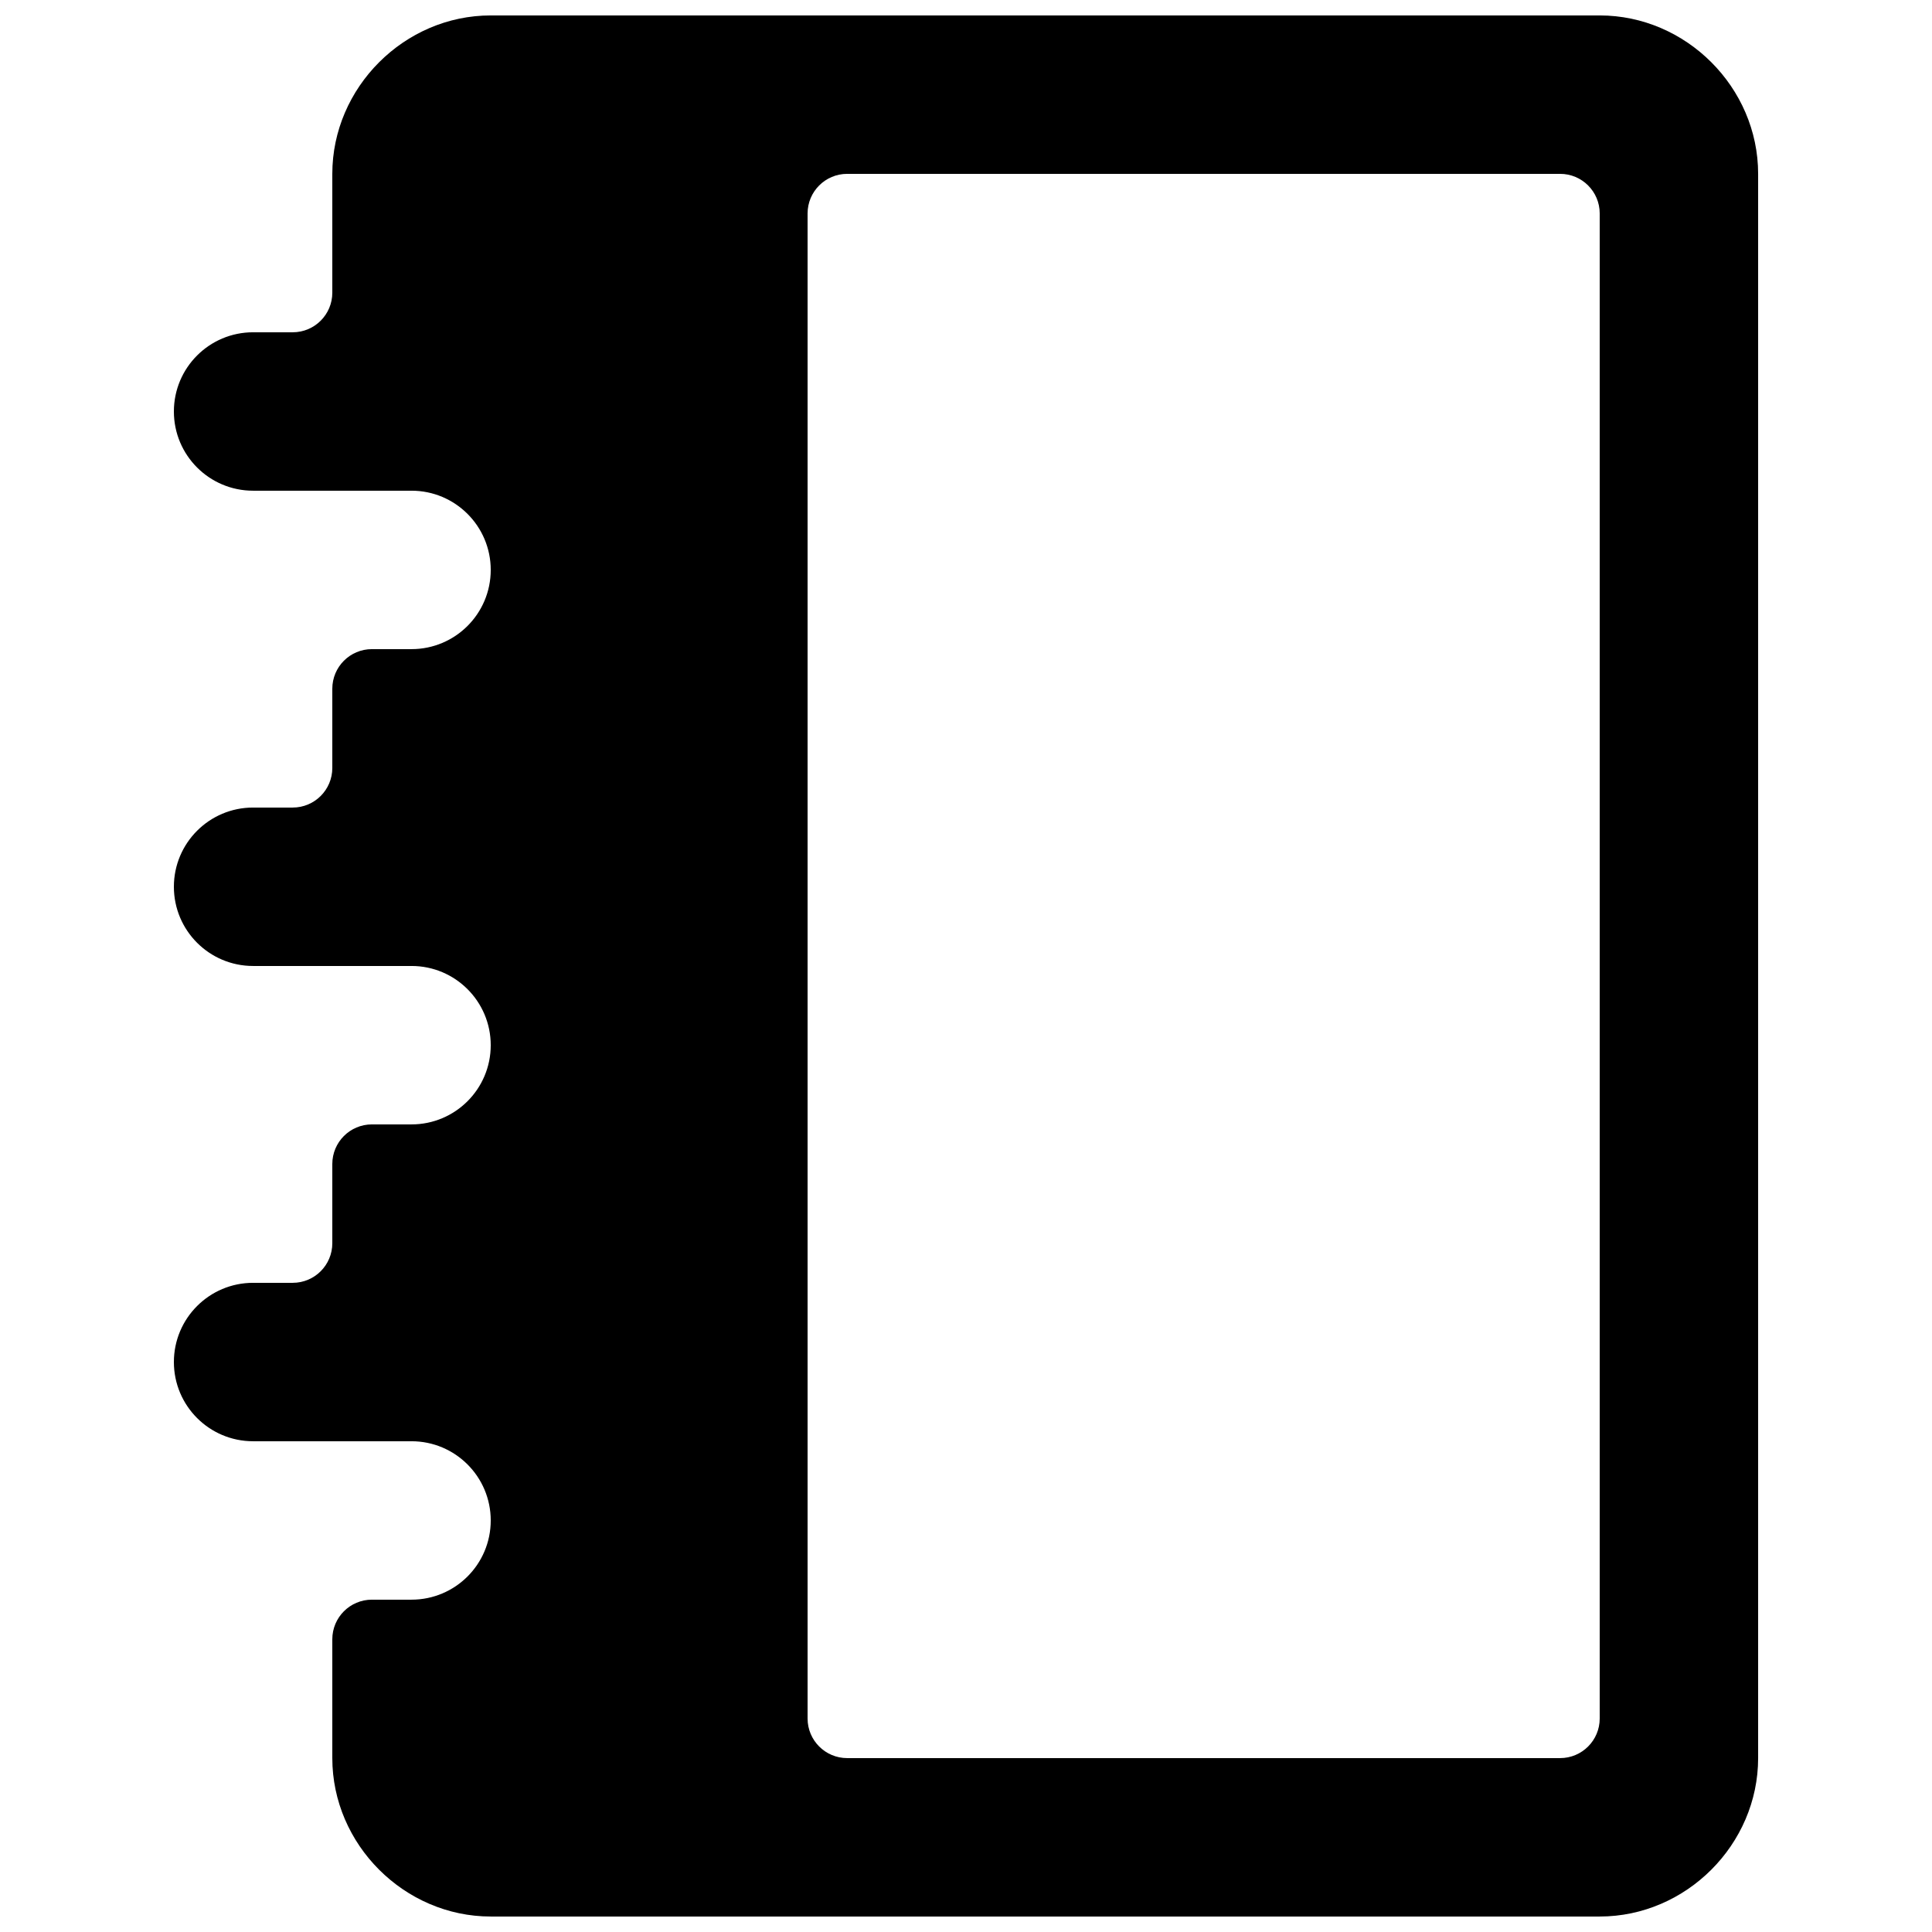 <?xml version="1.0" encoding="UTF-8"?>
<!-- Uploaded to: ICON Repo, www.svgrepo.com, Generator: ICON Repo Mixer Tools -->
<svg width="800px" height="800px" version="1.1" viewBox="144 144 512 512" xmlns="http://www.w3.org/2000/svg">
 <defs>
  <clipPath id="a">
   <path d="m190 148.09h420v503.81h-420z"/>
  </clipPath>
 </defs>
 <g clip-path="url(#a)">
  <path d="m274.05 148.09c-22.895 0-41.984 19.09-41.984 41.984v31.488c0 5.797-4.699 10.496-10.496 10.496h-10.496c-11.594 0-20.992 9.398-20.992 20.992s9.398 20.992 20.992 20.992h41.984c11.594 0 20.992 9.398 20.992 20.992s-9.398 20.992-20.992 20.992h-10.496c-5.797 0-10.496 4.699-10.496 10.496v20.992c0 5.797-4.699 10.496-10.496 10.496h-10.496c-11.594 0-20.992 9.398-20.992 20.992s9.398 20.992 20.992 20.992h41.984c11.594 0 20.992 9.398 20.992 20.992s-9.398 20.992-20.992 20.992h-10.496c-5.797 0-10.496 4.699-10.496 10.496v20.992c0 5.797-4.699 10.496-10.496 10.496h-10.496c-11.594 0-20.992 9.398-20.992 20.992s9.398 20.992 20.992 20.992h41.984c11.594 0 20.992 9.398 20.992 20.992s-9.398 20.992-20.992 20.992h-10.496c-5.797 0-10.496 4.699-10.496 10.496v31.488c0 22.895 19.09 41.984 41.984 41.984h293.89c22.895 0 41.984-19.09 41.984-41.984v-419.84c0-22.895-19.09-41.984-41.984-41.984h-251.91zm94.465 41.984h188.93c5.797 0 10.496 4.699 10.496 10.496v398.85c0 5.797-4.699 10.496-10.496 10.496h-188.93c-5.797 0-10.496-4.699-10.496-10.496v-398.85c0-5.797 4.699-10.496 10.496-10.496z"/>
 </g>
</svg>